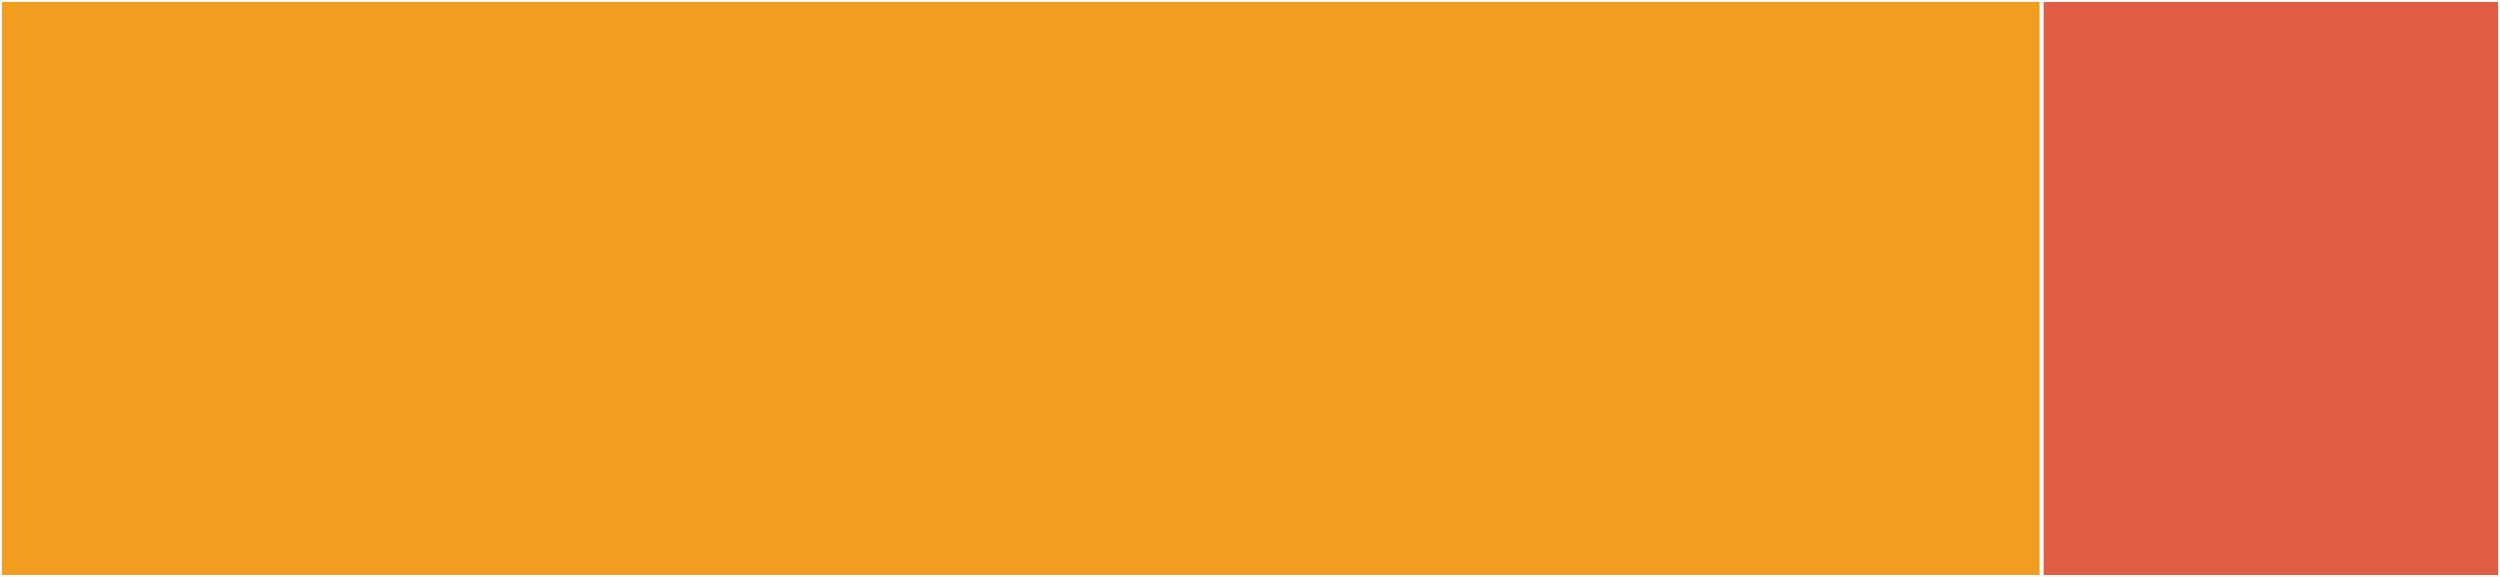 <svg baseProfile="full" width="650" height="150" viewBox="0 0 650 150" version="1.1"
xmlns="http://www.w3.org/2000/svg" xmlns:ev="http://www.w3.org/2001/xml-events"
xmlns:xlink="http://www.w3.org/1999/xlink">

<rect x="0" y="0" width="650" height="150" fill="#333333" stroke="none"/>

<style>rect.s{mask:url(#mask);}</style>
<defs>
  <pattern id="white" width="4" height="4" patternUnits="userSpaceOnUse" patternTransform="rotate(45)">
    <rect width="2" height="2" transform="translate(0,0)" fill="white"></rect>
  </pattern>
  <mask id="mask">
    <rect x="0" y="0" width="100%" height="100%" fill="url(#white)"></rect>
  </mask>
</defs>

<rect x="0" y="0" width="530.833" height="150.0" fill="#f29d1f" stroke="white" stroke-width="1" class=" tooltipped" data-content="zapconfig.go"><title>zapconfig.go</title></rect>
<rect x="530.833" y="0" width="119.167" height="150" fill="#e05d44" stroke="white" stroke-width="1" class=" tooltipped" data-content="encoder.go"><title>encoder.go</title></rect>
</svg>